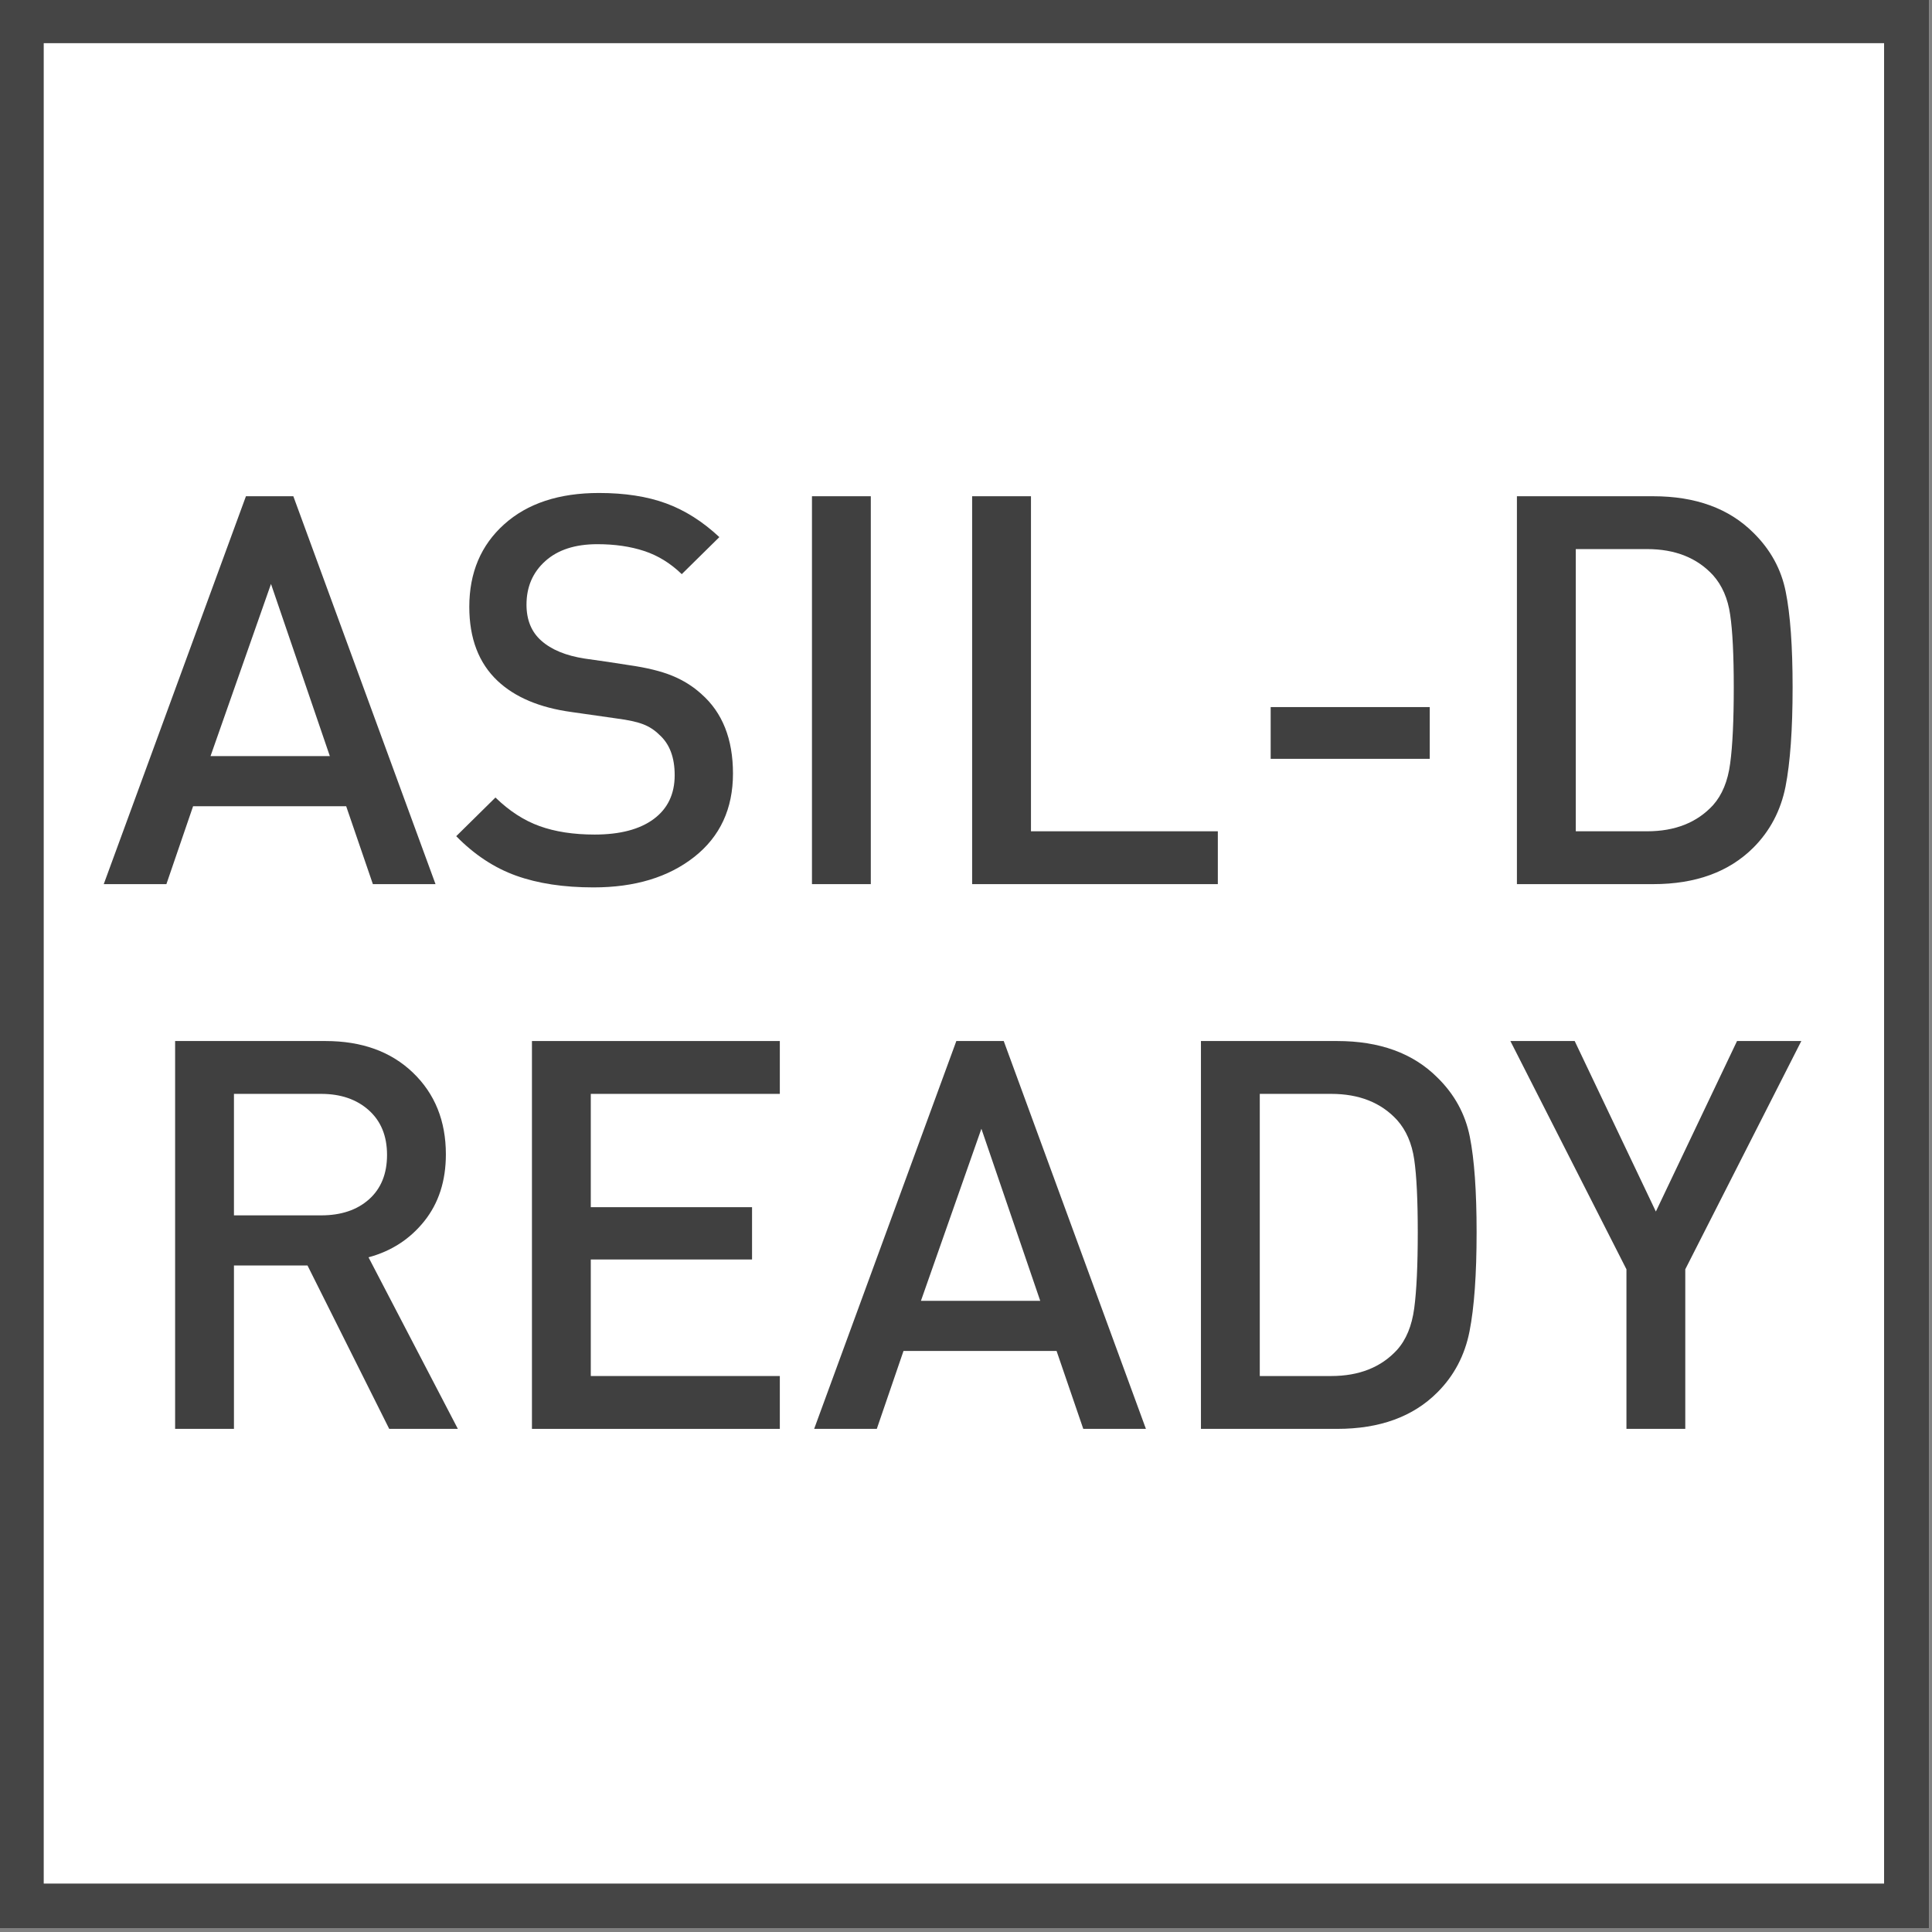 <?xml version="1.0" encoding="UTF-8" standalone="no"?>
<svg xmlns="http://www.w3.org/2000/svg" xmlns:xlink="http://www.w3.org/1999/xlink" xmlns:serif="http://www.serif.com/" width="100%" height="100%" viewBox="0 0 591 591" version="1.1" xml:space="preserve" style="fill-rule:evenodd;clip-rule:evenodd;stroke-linejoin:round;stroke-miterlimit:2;">
    <rect x="0" y="0" width="591" height="591" fill="#808080" stroke="none"/>
    <g transform="matrix(3.333,0,0,3.333,-2867.3,-2865.45)">
        <g transform="matrix(1.008,0,0,1.008,292.649,-908.412)">
            <rect x="563.012" y="1753.94" width="175.751" height="175.751" style="fill:white;"></rect>
            <path d="M738.763,1753.94L563.012,1753.94L563.012,1929.69L738.763,1929.69L738.763,1753.94ZM734.67,1758.03L734.67,1925.6C734.67,1925.6 567.104,1925.6 567.104,1925.6C567.104,1925.6 567.104,1758.03 567.104,1758.03C567.104,1758.03 734.67,1758.03 734.67,1758.03L734.67,1758.03Z" style="fill:rgb(69,69,69);"></path>
        </g>
        <g transform="matrix(1,0,0,1,-1.13687e-13,-23.688)">
            <path d="M900.248,964.554L887.198,928.954L882.848,928.954L869.798,964.554L875.548,964.554L877.998,957.404L892.048,957.404L894.498,964.554L900.248,964.554ZM890.548,952.804L879.598,952.804L885.148,937.004L890.548,952.804Z" style="fill:rgb(64,64,64);fill-rule:nonzero;"></path>
            <path d="M927.548,954.404C927.548,951.237 926.581,948.804 924.648,947.104C923.881,946.404 922.989,945.845 921.973,945.429C920.956,945.012 919.631,944.687 917.998,944.454L916.048,944.154L913.948,943.854C912.214,943.587 910.881,943.037 909.948,942.204C909.048,941.404 908.598,940.304 908.598,938.904C908.598,937.27 909.173,935.937 910.323,934.904C911.473,933.87 913.064,933.354 915.098,933.354C916.698,933.354 918.131,933.562 919.398,933.979C920.664,934.395 921.814,935.104 922.848,936.104L926.298,932.704C924.764,931.27 923.131,930.237 921.398,929.604C919.664,928.97 917.614,928.654 915.248,928.654C911.581,928.654 908.681,929.612 906.548,931.529C904.414,933.445 903.348,935.97 903.348,939.104C903.348,942.004 904.214,944.27 905.948,945.904C907.548,947.404 909.798,948.354 912.698,948.754L916.898,949.354C917.931,949.487 918.731,949.662 919.298,949.879C919.864,950.095 920.364,950.42 920.798,950.854C921.731,951.687 922.198,952.92 922.198,954.554C922.198,956.287 921.556,957.629 920.273,958.579C918.989,959.529 917.181,960.004 914.848,960.004C912.914,960.004 911.231,959.745 909.798,959.229C908.364,958.712 907.014,957.837 905.748,956.604L902.148,960.154C903.814,961.854 905.648,963.062 907.648,963.779C909.648,964.495 912.014,964.854 914.748,964.854C918.548,964.854 921.631,963.92 923.998,962.054C926.364,960.187 927.548,957.637 927.548,954.404Z" style="fill:rgb(64,64,64);fill-rule:nonzero;"></path>
            <rect x="934.798" y="928.954" width="5.4" height="35.6" style="fill:rgb(64,64,64);fill-rule:nonzero;"></rect>
            <path d="M972.048,964.554L972.048,959.704L954.898,959.704L954.898,928.954L949.498,928.954L949.498,964.554L972.048,964.554Z" style="fill:rgb(64,64,64);fill-rule:nonzero;"></path>
            <rect x="976.898" y="948.304" width="14.6" height="4.75" style="fill:rgb(64,64,64);fill-rule:nonzero;"></rect>
            <path d="M1024.8,946.504C1024.8,942.737 1024.59,939.812 1024.17,937.729C1023.76,935.645 1022.76,933.837 1021.2,932.304C1018.96,930.07 1015.9,928.954 1012,928.954L999.498,928.954L999.498,964.554L1012,964.554C1015.9,964.554 1018.96,963.437 1021.2,961.204C1022.73,959.67 1023.71,957.804 1024.15,955.604C1024.58,953.404 1024.8,950.37 1024.8,946.504ZM1019.4,946.504C1019.4,949.537 1019.29,951.862 1019.07,953.479C1018.86,955.095 1018.33,956.37 1017.5,957.304C1016.03,958.904 1014.01,959.704 1011.45,959.704L1004.9,959.704L1004.9,933.804L1011.45,933.804C1014.01,933.804 1016.03,934.604 1017.5,936.204C1018.33,937.137 1018.86,938.345 1019.07,939.829C1019.29,941.312 1019.4,943.537 1019.4,946.504Z" style="fill:rgb(64,64,64);fill-rule:nonzero;"></path>
            <path d="M902.298,1014.55L894.098,998.804C896.198,998.237 897.906,997.129 899.223,995.479C900.539,993.829 901.198,991.787 901.198,989.354C901.198,986.287 900.189,983.787 898.173,981.854C896.156,979.92 893.481,978.954 890.148,978.954L876.348,978.954L876.348,1014.55L881.748,1014.55L881.748,999.554L888.498,999.554L895.998,1014.55L902.298,1014.55ZM895.798,989.404C895.798,991.137 895.248,992.495 894.148,993.479C893.048,994.462 891.581,994.954 889.748,994.954L881.748,994.954L881.748,983.804L889.748,983.804C891.548,983.804 893.006,984.304 894.123,985.304C895.239,986.304 895.798,987.67 895.798,989.404Z" style="fill:rgb(64,64,64);fill-rule:nonzero;"></path>
            <path d="M931.848,1014.55L931.848,1009.7L914.498,1009.7L914.498,999.004L929.298,999.004L929.298,994.204L914.498,994.204L914.498,983.804L931.848,983.804L931.848,978.954L909.098,978.954L909.098,1014.55L931.848,1014.55Z" style="fill:rgb(64,64,64);fill-rule:nonzero;"></path>
            <path d="M965.448,1014.55L952.398,978.954L948.048,978.954L934.998,1014.55L940.748,1014.55L943.198,1007.4L957.248,1007.4L959.698,1014.55L965.448,1014.55ZM955.748,1002.8L944.798,1002.8L950.348,987.004L955.748,1002.8Z" style="fill:rgb(64,64,64);fill-rule:nonzero;"></path>
            <path d="M995.798,996.504C995.798,992.737 995.589,989.812 995.173,987.729C994.756,985.645 993.764,983.837 992.198,982.304C989.964,980.07 986.898,978.954 982.998,978.954L970.498,978.954L970.498,1014.55L982.998,1014.55C986.898,1014.55 989.964,1013.44 992.198,1011.2C993.731,1009.67 994.714,1007.8 995.148,1005.6C995.581,1003.4 995.798,1000.37 995.798,996.504ZM990.398,996.504C990.398,999.537 990.289,1001.86 990.073,1003.48C989.856,1005.1 989.331,1006.37 988.498,1007.3C987.031,1008.9 985.014,1009.7 982.448,1009.7L975.898,1009.7L975.898,983.804L982.448,983.804C985.014,983.804 987.031,984.604 988.498,986.204C989.331,987.137 989.856,988.345 990.073,989.829C990.289,991.312 990.398,993.537 990.398,996.504Z" style="fill:rgb(64,64,64);fill-rule:nonzero;"></path>
            <path d="M1025.6,978.954L1019.7,978.954L1012.25,994.604L1004.8,978.954L998.898,978.954L1009.55,999.904L1009.55,1014.55L1014.95,1014.55L1014.95,999.904L1025.6,978.954Z" style="fill:rgb(64,64,64);fill-rule:nonzero;"></path>
        </g>
    </g>
</svg>
